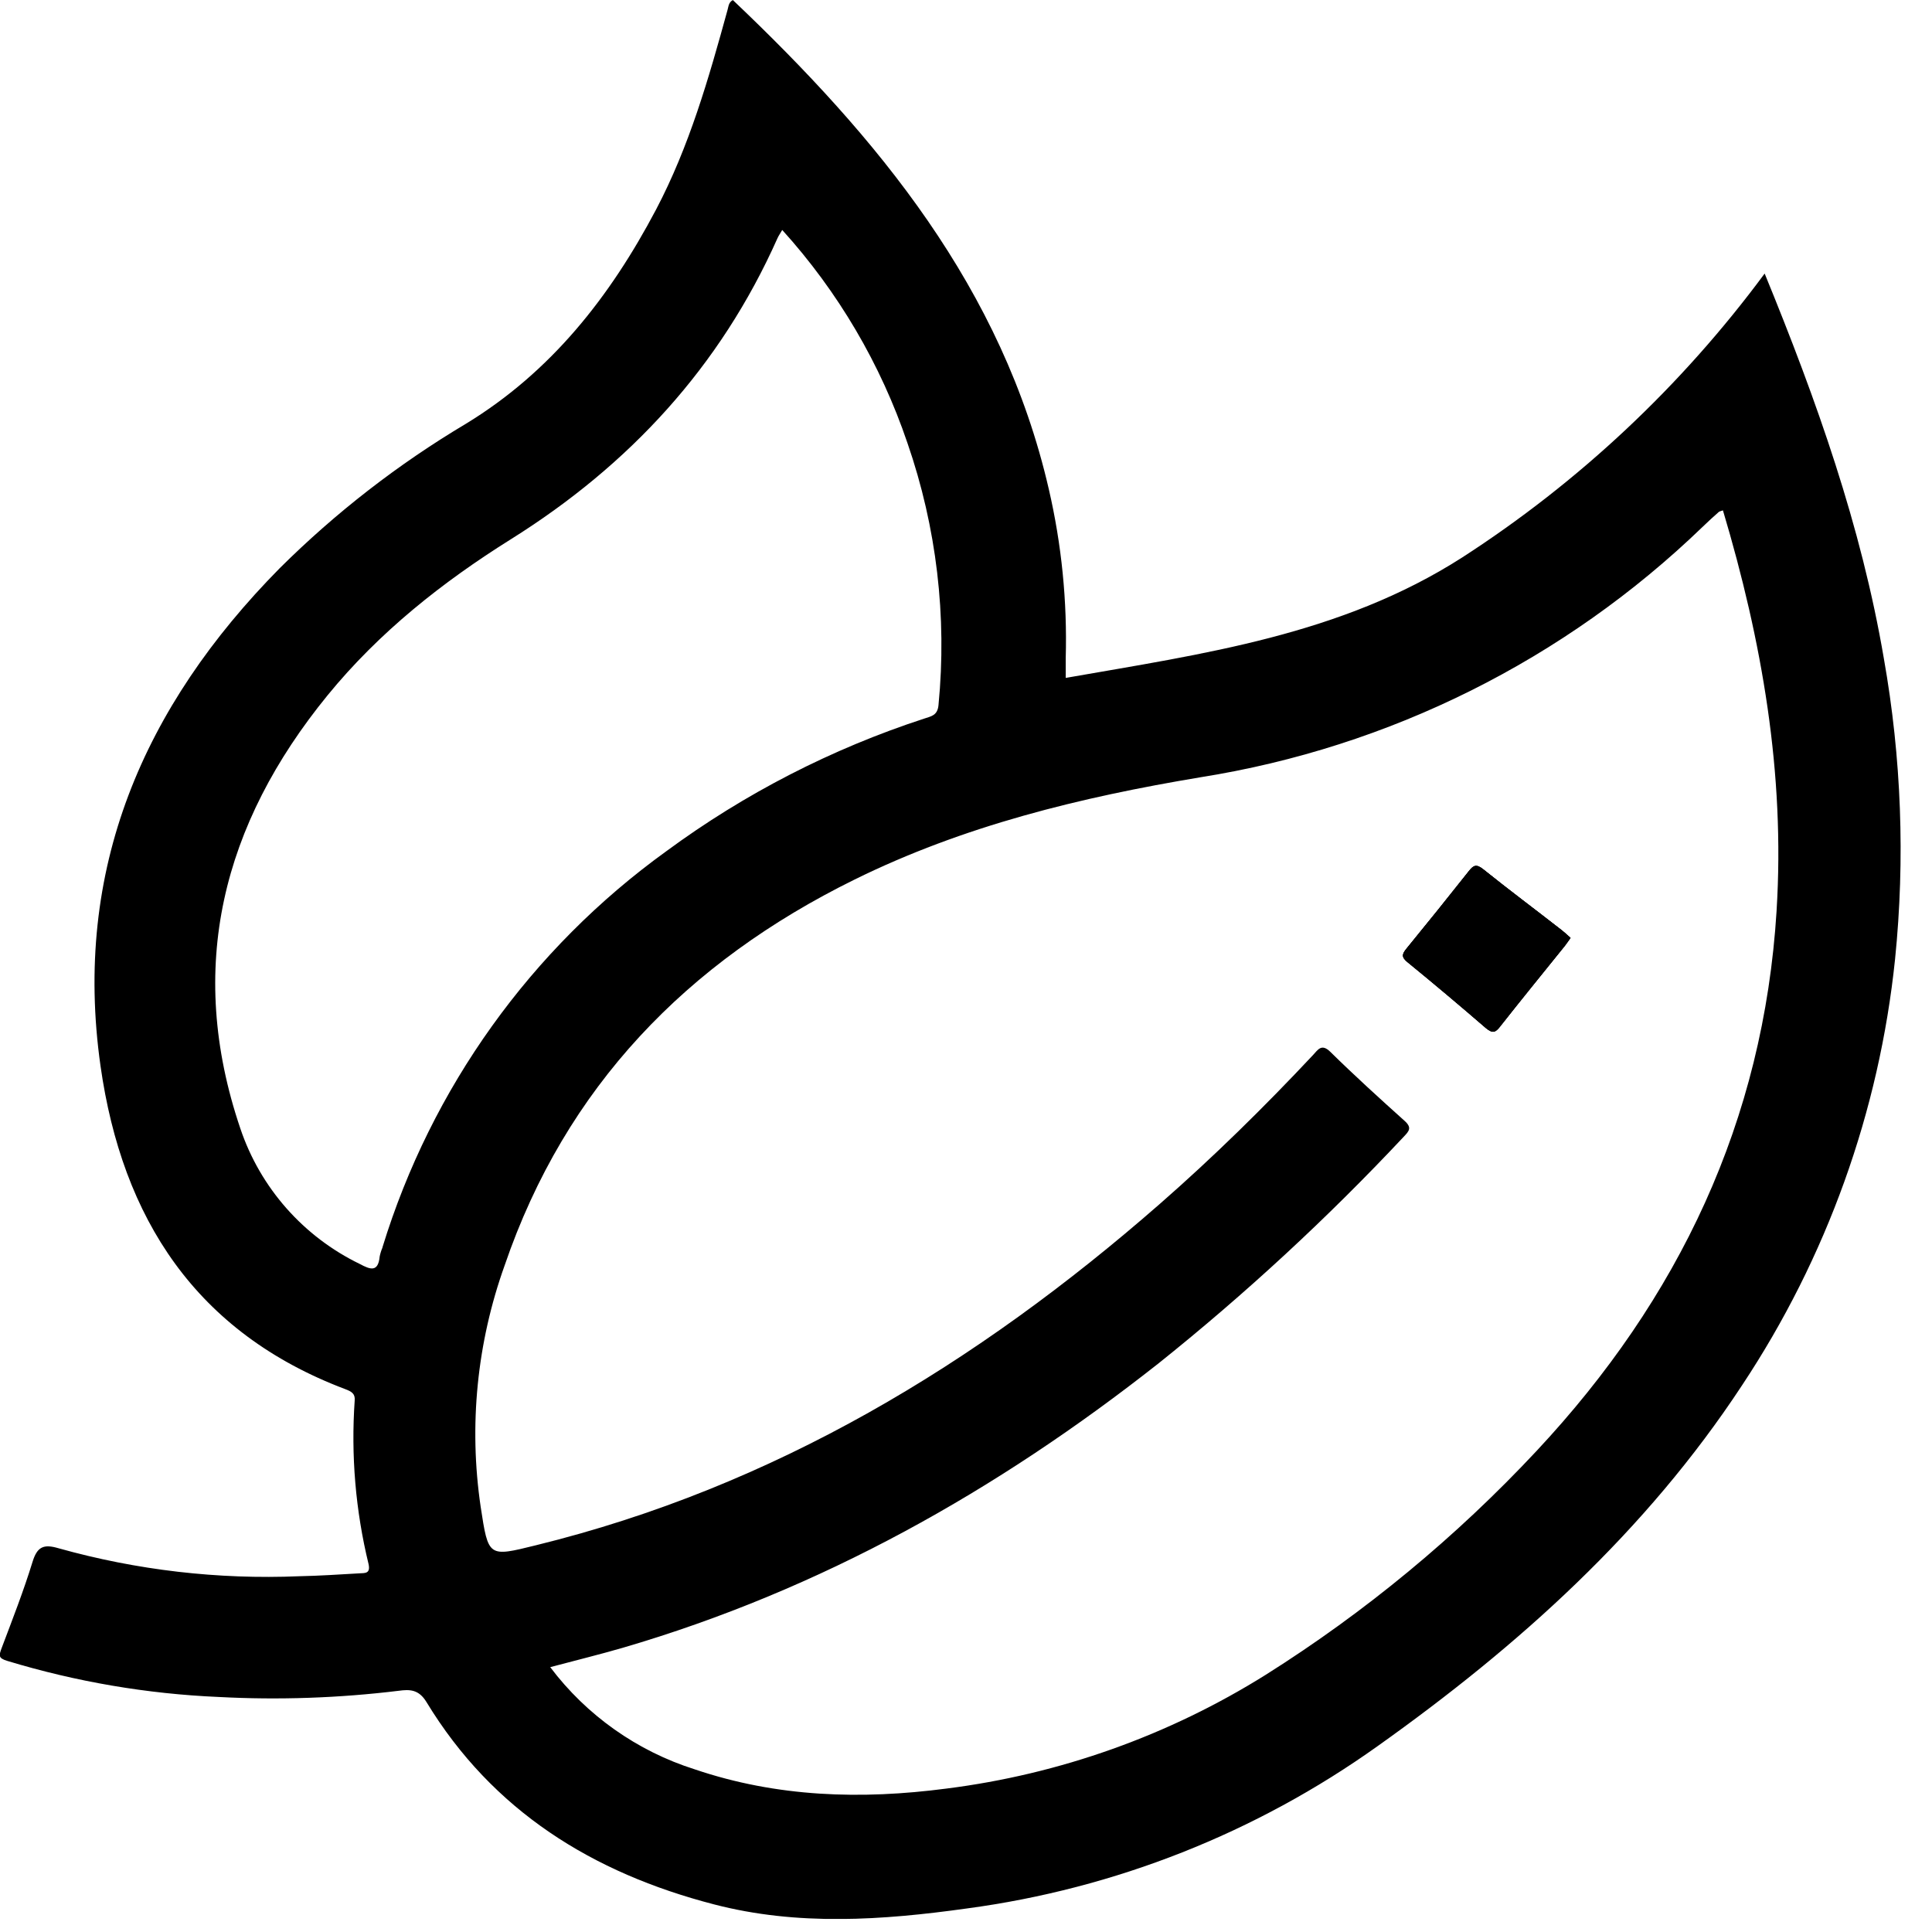 <svg width="34" height="34" viewBox="0 0 34 34" fill="none" xmlns="http://www.w3.org/2000/svg">
<g clip-path="url(#clip0_449_63443)">
<path d="M27.485 16.371C27.535 16.41 27.582 16.455 27.639 16.503C27.6 16.556 27.571 16.601 27.538 16.643C27.159 17.113 26.777 17.582 26.403 18.057C26.319 18.166 26.271 18.19 26.149 18.089C25.692 17.694 25.23 17.305 24.762 16.923C24.656 16.835 24.68 16.781 24.752 16.692C25.12 16.242 25.485 15.789 25.847 15.331C25.931 15.224 25.98 15.199 26.104 15.297C26.56 15.665 27.024 16.015 27.485 16.371Z" fill="black"/>
<path d="M33.153 11.59C32.756 9.261 31.971 7.049 31.055 4.814C29.596 6.787 27.792 8.481 25.73 9.812C23.598 11.177 21.178 11.505 18.755 11.93C18.755 11.823 18.755 11.704 18.755 11.583C18.783 10.582 18.683 9.582 18.457 8.607C17.642 5.069 15.448 2.423 12.897 0.001C12.822 0.042 12.822 0.11 12.804 0.173C12.473 1.377 12.131 2.575 11.545 3.689C10.737 5.22 9.701 6.543 8.197 7.459C7.005 8.169 5.905 9.023 4.921 10.001C2.522 12.433 1.278 15.297 1.769 18.76C2.15 21.444 3.45 23.455 6.077 24.447C6.185 24.488 6.253 24.525 6.242 24.647C6.175 25.613 6.257 26.584 6.486 27.525C6.523 27.694 6.425 27.683 6.327 27.688C5.975 27.708 5.623 27.732 5.268 27.739C3.839 27.799 2.409 27.633 1.031 27.247C0.767 27.169 0.654 27.218 0.571 27.491C0.414 28.002 0.218 28.502 0.029 29.003C-0.019 29.135 -0.034 29.18 0.128 29.229C1.337 29.596 2.588 29.81 3.85 29.864C4.906 29.92 5.966 29.883 7.016 29.755C7.213 29.728 7.37 29.731 7.505 29.953C8.671 31.873 10.431 32.96 12.562 33.513C14.038 33.897 15.525 33.794 17.014 33.586C19.622 33.237 22.104 32.256 24.245 30.728C26.725 28.964 28.965 26.953 30.656 24.381C32.147 22.134 33.072 19.561 33.35 16.879C33.529 15.115 33.462 13.335 33.153 11.59V11.59ZM6.731 21.955C6.709 22.005 6.693 22.058 6.682 22.111C6.655 22.393 6.518 22.344 6.332 22.244C5.841 22.006 5.402 21.673 5.041 21.264C4.68 20.855 4.404 20.378 4.23 19.861C3.269 17.029 3.915 14.504 5.764 12.237C6.67 11.127 7.784 10.245 8.992 9.489C11.079 8.182 12.675 6.453 13.682 4.193C13.703 4.145 13.735 4.103 13.766 4.047C14.75 5.134 15.5 6.41 15.97 7.798C16.482 9.277 16.668 10.85 16.516 12.408C16.499 12.595 16.384 12.605 16.265 12.646C14.637 13.177 13.104 13.965 11.726 14.98C9.346 16.697 7.592 19.144 6.731 21.95V21.955ZM31.265 16.028C31.036 19.727 29.544 22.857 27.04 25.535C25.627 27.047 24.025 28.371 22.274 29.474C20.569 30.541 18.651 31.224 16.655 31.476C15.153 31.673 13.675 31.628 12.228 31.138C11.213 30.817 10.324 30.189 9.683 29.339C10.122 29.222 10.54 29.12 10.954 29C14.444 27.98 17.549 26.232 20.392 23.99C21.922 22.766 23.363 21.434 24.704 20.004C24.799 19.904 24.852 19.845 24.717 19.724C24.275 19.327 23.838 18.93 23.411 18.51C23.255 18.357 23.192 18.477 23.106 18.568C22.246 19.485 21.351 20.365 20.406 21.191C17.192 24.002 13.622 26.165 9.432 27.194C8.591 27.402 8.595 27.407 8.459 26.517C8.248 25.088 8.393 23.629 8.881 22.269C9.956 19.125 12.092 16.932 15.034 15.481C16.957 14.532 19.013 14.031 21.124 13.679C24.453 13.151 27.54 11.611 29.965 9.27C30.059 9.179 30.156 9.09 30.252 9.006C30.275 8.996 30.298 8.988 30.321 8.982C31.007 11.279 31.415 13.608 31.265 16.023V16.028Z" fill="black"/>
<path d="M27.639 16.507C27.6 16.56 27.571 16.605 27.538 16.647C27.159 17.117 26.777 17.586 26.403 18.061C26.319 18.17 26.271 18.194 26.149 18.093C25.692 17.698 25.23 17.309 24.762 16.927C24.656 16.839 24.68 16.785 24.752 16.696C25.12 16.246 25.485 15.793 25.847 15.335C25.931 15.228 25.98 15.203 26.104 15.301C26.56 15.665 27.031 16.015 27.485 16.371C27.535 16.41 27.582 16.455 27.639 16.507Z" fill="black"/>
<path d="M27.639 16.507C27.6 16.56 27.571 16.605 27.538 16.647C27.159 17.117 26.777 17.586 26.403 18.061C26.319 18.17 26.271 18.194 26.149 18.093C25.692 17.698 25.23 17.309 24.762 16.927C24.656 16.839 24.68 16.785 24.752 16.696C25.12 16.246 25.485 15.793 25.847 15.335C25.931 15.228 25.98 15.203 26.104 15.301C26.56 15.665 27.031 16.015 27.485 16.371C27.535 16.41 27.582 16.455 27.639 16.507Z" fill="black"/>
</g>
<defs>
<clipPath id="clip0_449_63443">
<rect width="33.452" height="33.77" fill="white"/>
</clipPath>
</defs>
</svg>
